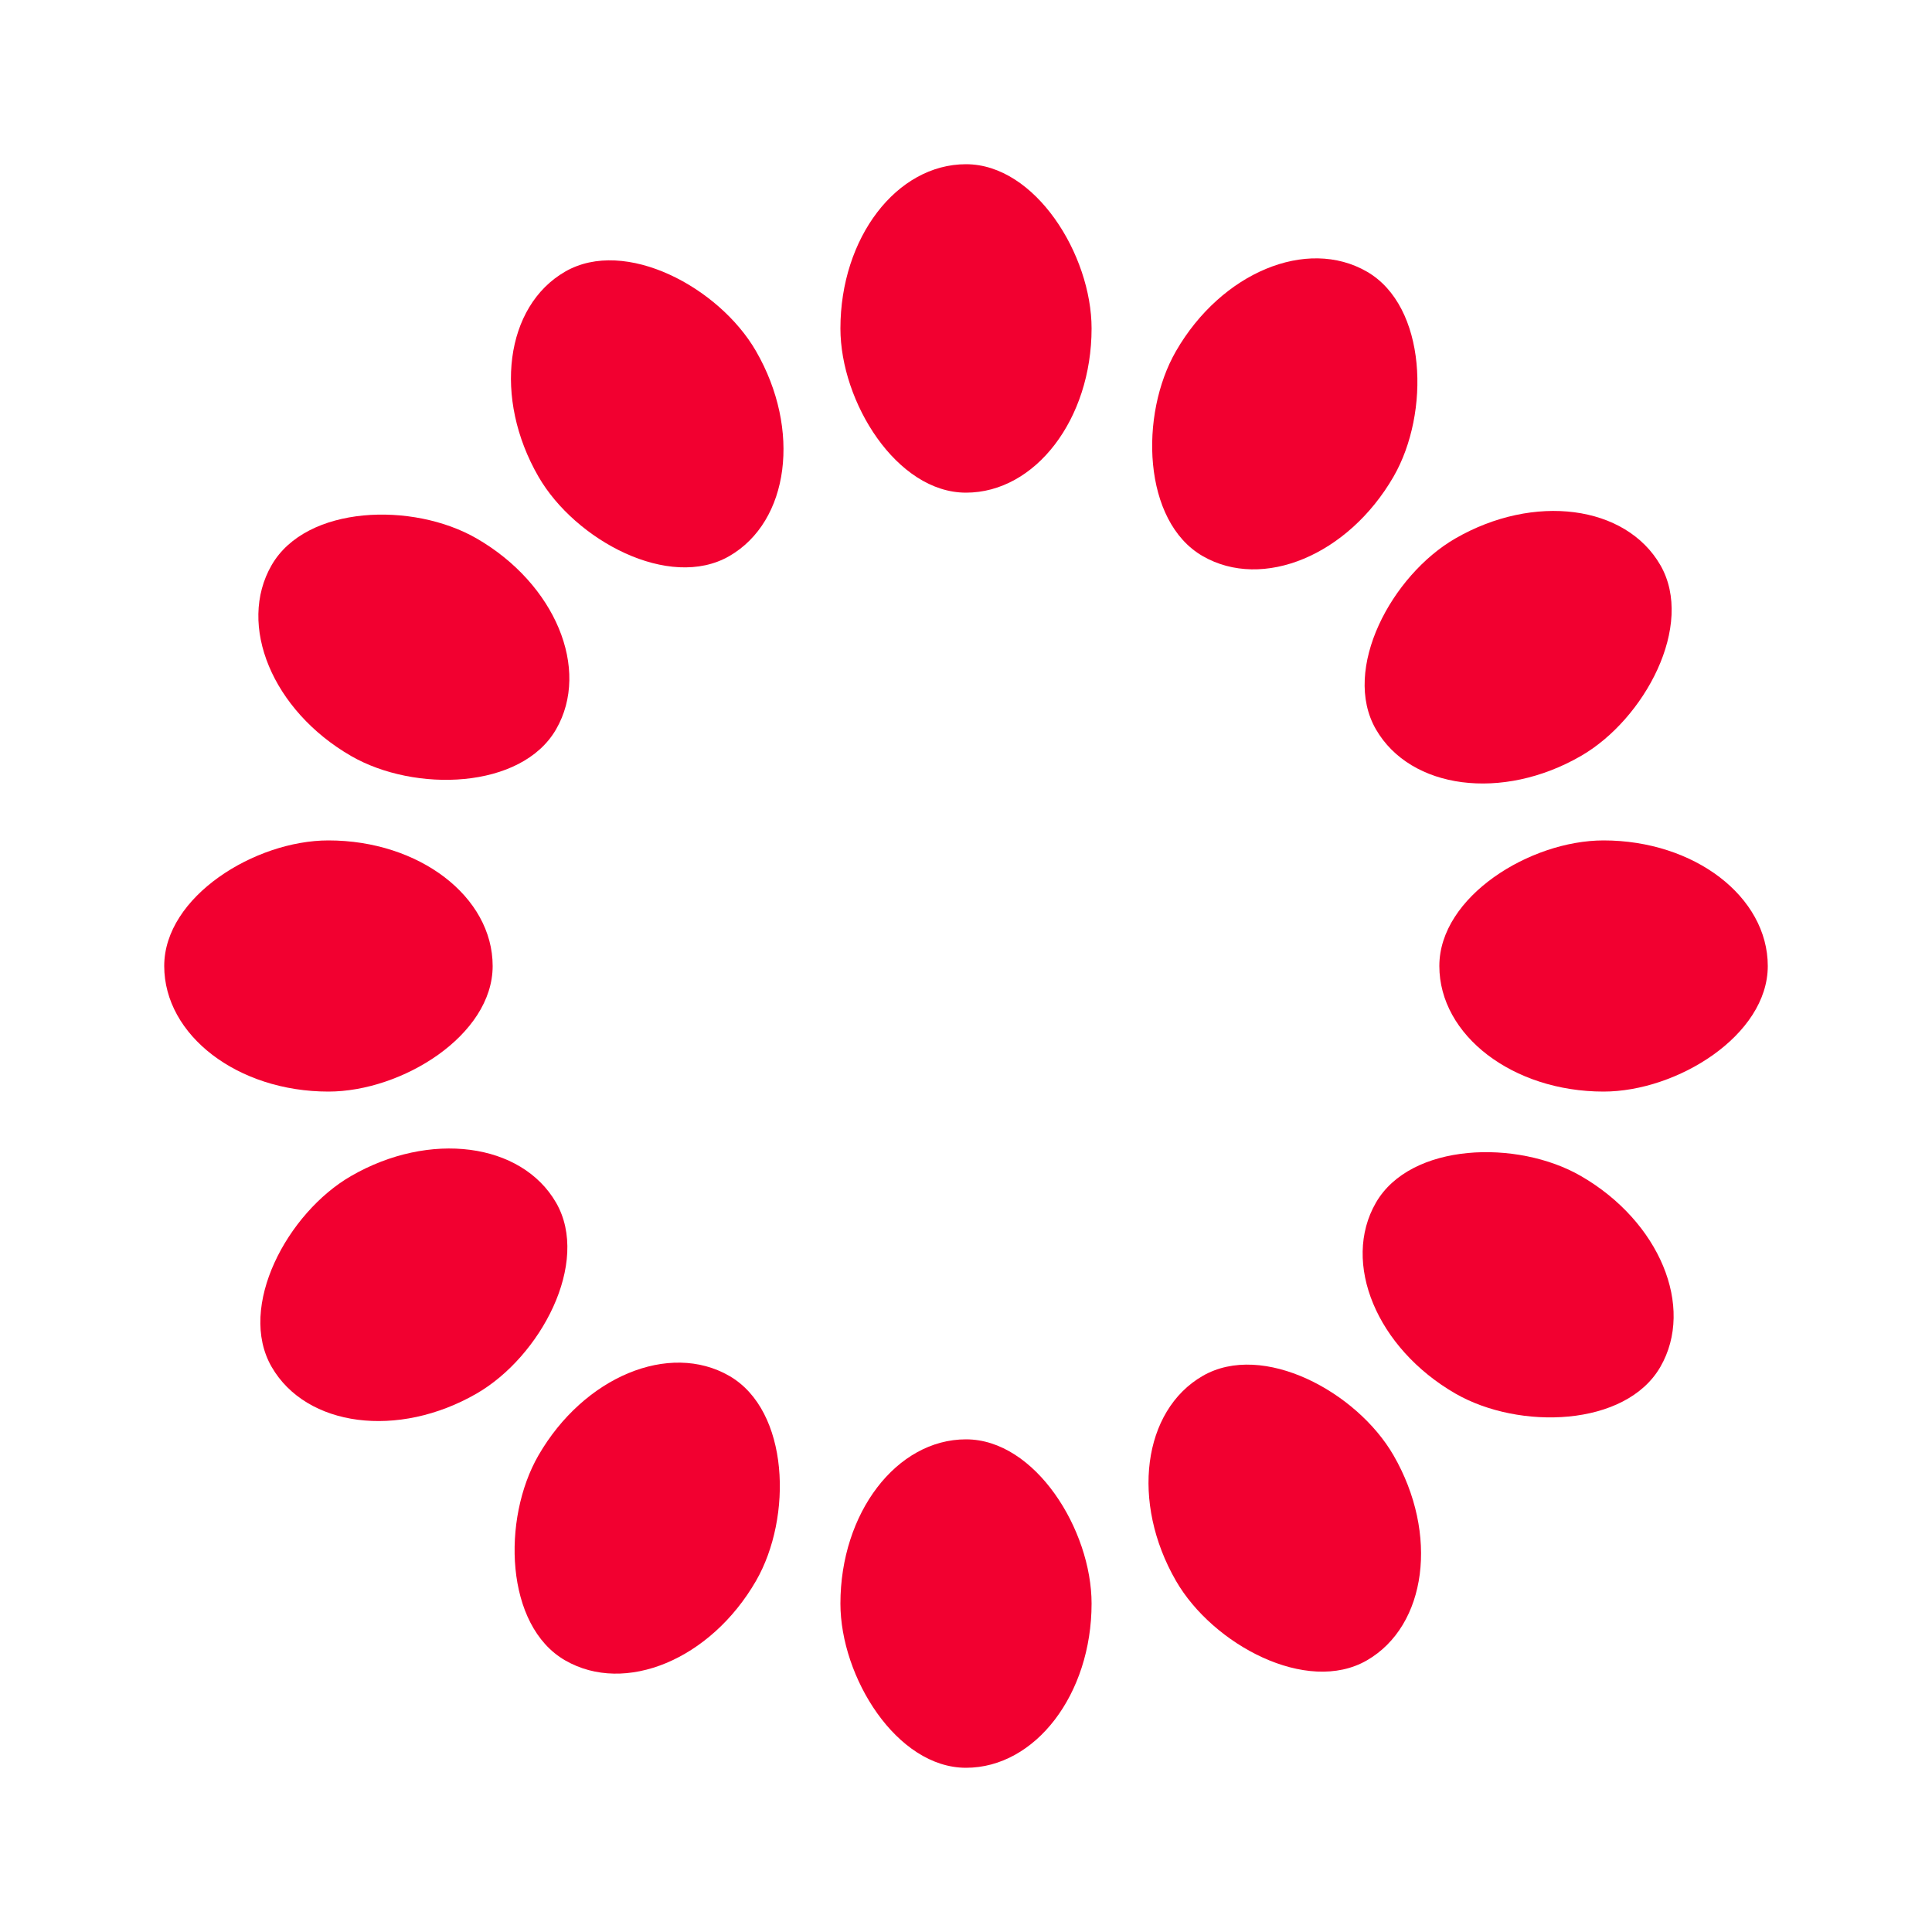 <?xml version="1.0" encoding="utf-8"?>
<svg xmlns="http://www.w3.org/2000/svg" xmlns:xlink="http://www.w3.org/1999/xlink" style="margin: auto; background: none; display: block; shape-rendering: auto;" width="42px" height="42px" viewBox="0 0 100 100" preserveAspectRatio="xMidYMid">
<g transform="rotate(0 50 50)">
  <rect x="43.5" y="8.5" rx="6.5" ry="8.5" width="13" height="17" fill="#f20030">
    <animate attributeName="opacity" values="1;0" keyTimes="0;1" dur="1s" begin="-0.917s" repeatCount="indefinite"></animate>
  </rect>
</g><g transform="rotate(30 50 50)">
  <rect x="43.5" y="8.5" rx="6.5" ry="8.5" width="13" height="17" fill="#f20030">
    <animate attributeName="opacity" values="1;0" keyTimes="0;1" dur="1s" begin="-0.833s" repeatCount="indefinite"></animate>
  </rect>
</g><g transform="rotate(60 50 50)">
  <rect x="43.5" y="8.5" rx="6.5" ry="8.5" width="13" height="17" fill="#f20030">
    <animate attributeName="opacity" values="1;0" keyTimes="0;1" dur="1s" begin="-0.75s" repeatCount="indefinite"></animate>
  </rect>
</g><g transform="rotate(90 50 50)">
  <rect x="43.5" y="8.5" rx="6.5" ry="8.5" width="13" height="17" fill="#f20030">
    <animate attributeName="opacity" values="1;0" keyTimes="0;1" dur="1s" begin="-0.667s" repeatCount="indefinite"></animate>
  </rect>
</g><g transform="rotate(120 50 50)">
  <rect x="43.5" y="8.5" rx="6.5" ry="8.5" width="13" height="17" fill="#f20030">
    <animate attributeName="opacity" values="1;0" keyTimes="0;1" dur="1s" begin="-0.583s" repeatCount="indefinite"></animate>
  </rect>
</g><g transform="rotate(150 50 50)">
  <rect x="43.5" y="8.5" rx="6.5" ry="8.5" width="13" height="17" fill="#f20030">
    <animate attributeName="opacity" values="1;0" keyTimes="0;1" dur="1s" begin="-0.5s" repeatCount="indefinite"></animate>
  </rect>
</g><g transform="rotate(180 50 50)">
  <rect x="43.5" y="8.5" rx="6.5" ry="8.5" width="13" height="17" fill="#f20030">
    <animate attributeName="opacity" values="1;0" keyTimes="0;1" dur="1s" begin="-0.417s" repeatCount="indefinite"></animate>
  </rect>
</g><g transform="rotate(210 50 50)">
  <rect x="43.5" y="8.5" rx="6.5" ry="8.5" width="13" height="17" fill="#f20030">
    <animate attributeName="opacity" values="1;0" keyTimes="0;1" dur="1s" begin="-0.333s" repeatCount="indefinite"></animate>
  </rect>
</g><g transform="rotate(240 50 50)">
  <rect x="43.5" y="8.5" rx="6.5" ry="8.5" width="13" height="17" fill="#f20030">
    <animate attributeName="opacity" values="1;0" keyTimes="0;1" dur="1s" begin="-0.25s" repeatCount="indefinite"></animate>
  </rect>
</g><g transform="rotate(270 50 50)">
  <rect x="43.5" y="8.5" rx="6.5" ry="8.5" width="13" height="17" fill="#f20030">
    <animate attributeName="opacity" values="1;0" keyTimes="0;1" dur="1s" begin="-0.167s" repeatCount="indefinite"></animate>
  </rect>
</g><g transform="rotate(300 50 50)">
  <rect x="43.5" y="8.5" rx="6.5" ry="8.5" width="13" height="17" fill="#f20030">
    <animate attributeName="opacity" values="1;0" keyTimes="0;1" dur="1s" begin="-0.083s" repeatCount="indefinite"></animate>
  </rect>
</g><g transform="rotate(330 50 50)">
  <rect x="43.5" y="8.5" rx="6.5" ry="8.5" width="13" height="17" fill="#f20030">
    <animate attributeName="opacity" values="1;0" keyTimes="0;1" dur="1s" begin="0s" repeatCount="indefinite"></animate>
  </rect>
</g>
<!-- [ldio] generated by https://loading.io/ --></svg>